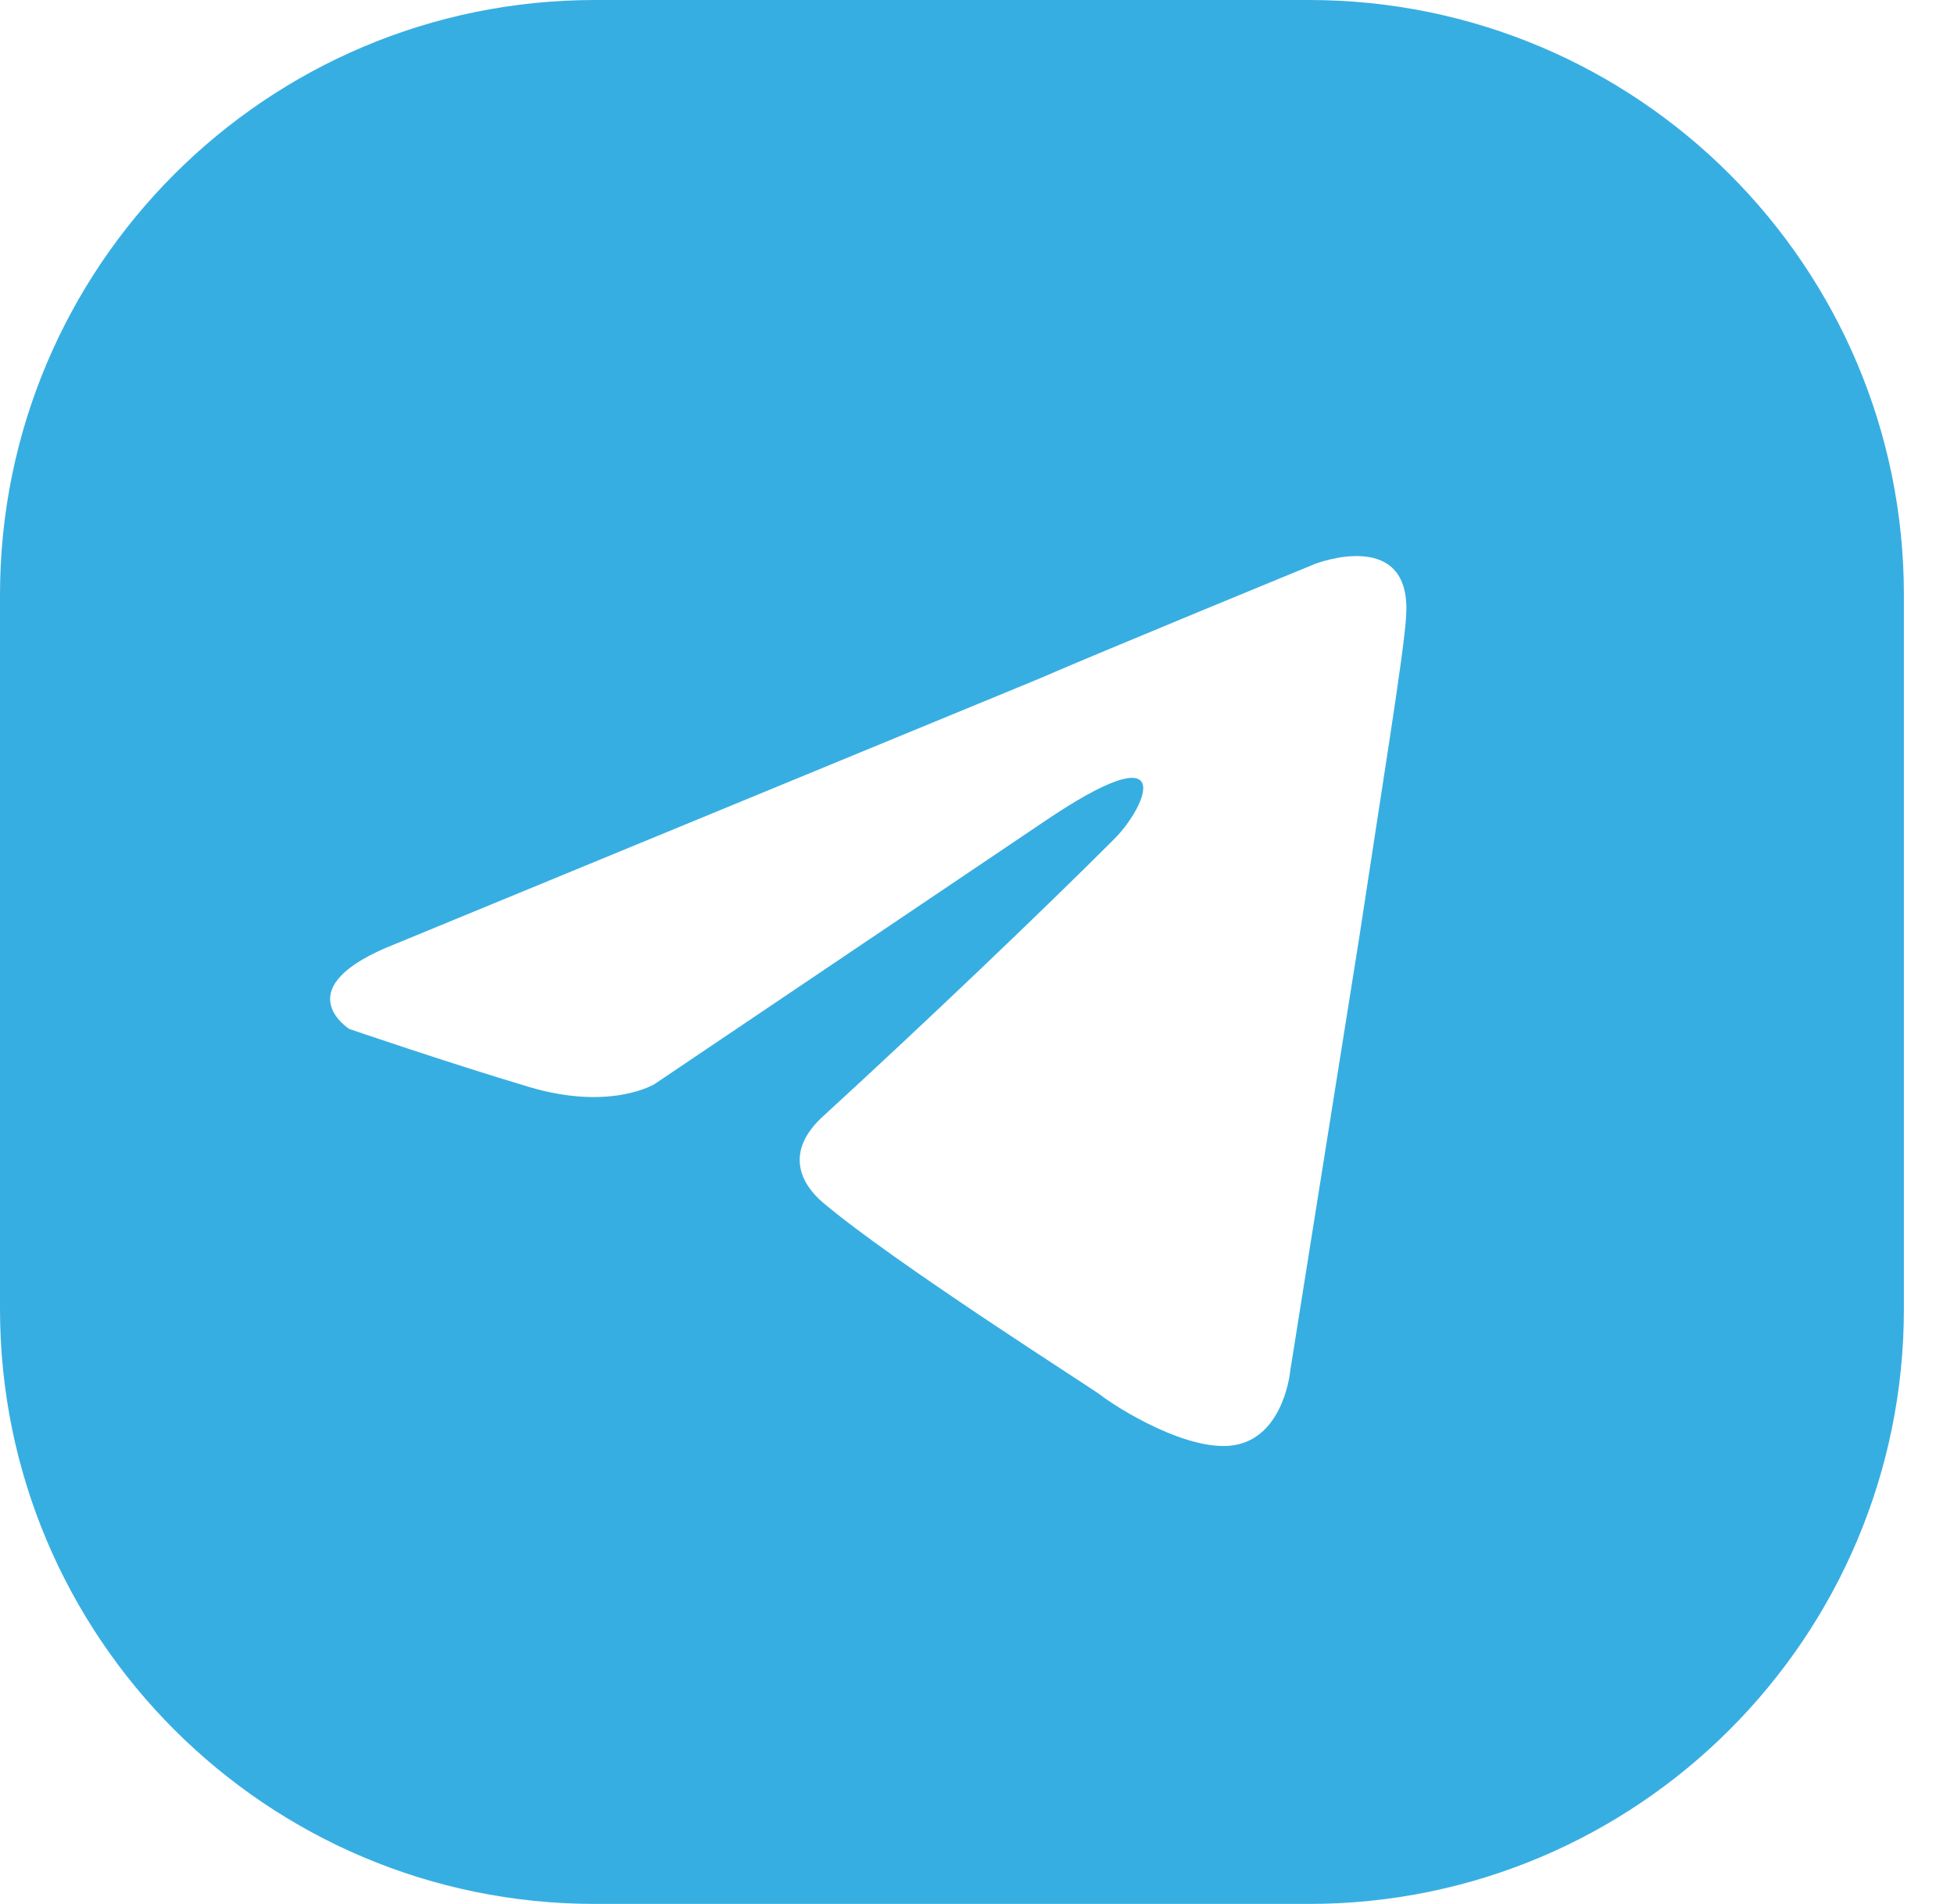 <?xml version="1.0" encoding="utf-8" ?>
<svg xmlns="http://www.w3.org/2000/svg" xmlns:xlink="http://www.w3.org/1999/xlink" width="39" height="38">
	<path fill="#37AEE2" d="M26.125 0L11.875 0C5.317 0 0 5.317 0 11.875L0 26.125C0 32.684 5.317 38 11.875 38L26.125 38C32.684 38 38 32.683 38 26.125L38 11.875C38.001 5.317 32.684 0 26.125 0ZM28.061 12.356C28.006 13.124 27.567 15.816 27.127 18.726L25.754 27.347C25.754 27.347 25.644 28.61 24.71 28.829C23.776 29.049 22.239 28.061 21.964 27.841C21.744 27.676 17.845 25.205 16.418 23.996C16.033 23.667 15.594 23.008 16.472 22.239C18.45 20.427 20.81 18.176 22.238 16.747C22.897 16.088 23.556 14.551 20.81 16.418L13.067 21.635C13.067 21.635 12.188 22.184 10.541 21.689C8.894 21.196 6.972 20.537 6.972 20.537C6.972 20.537 5.654 19.713 7.906 18.834L7.906 18.834C7.906 18.834 20.701 13.562 20.701 13.562C21.964 13.013 26.247 11.255 26.247 11.255C26.247 11.255 28.225 10.487 28.06 12.353L28.061 12.356Z" fill-rule="evenodd"/>
</svg>
